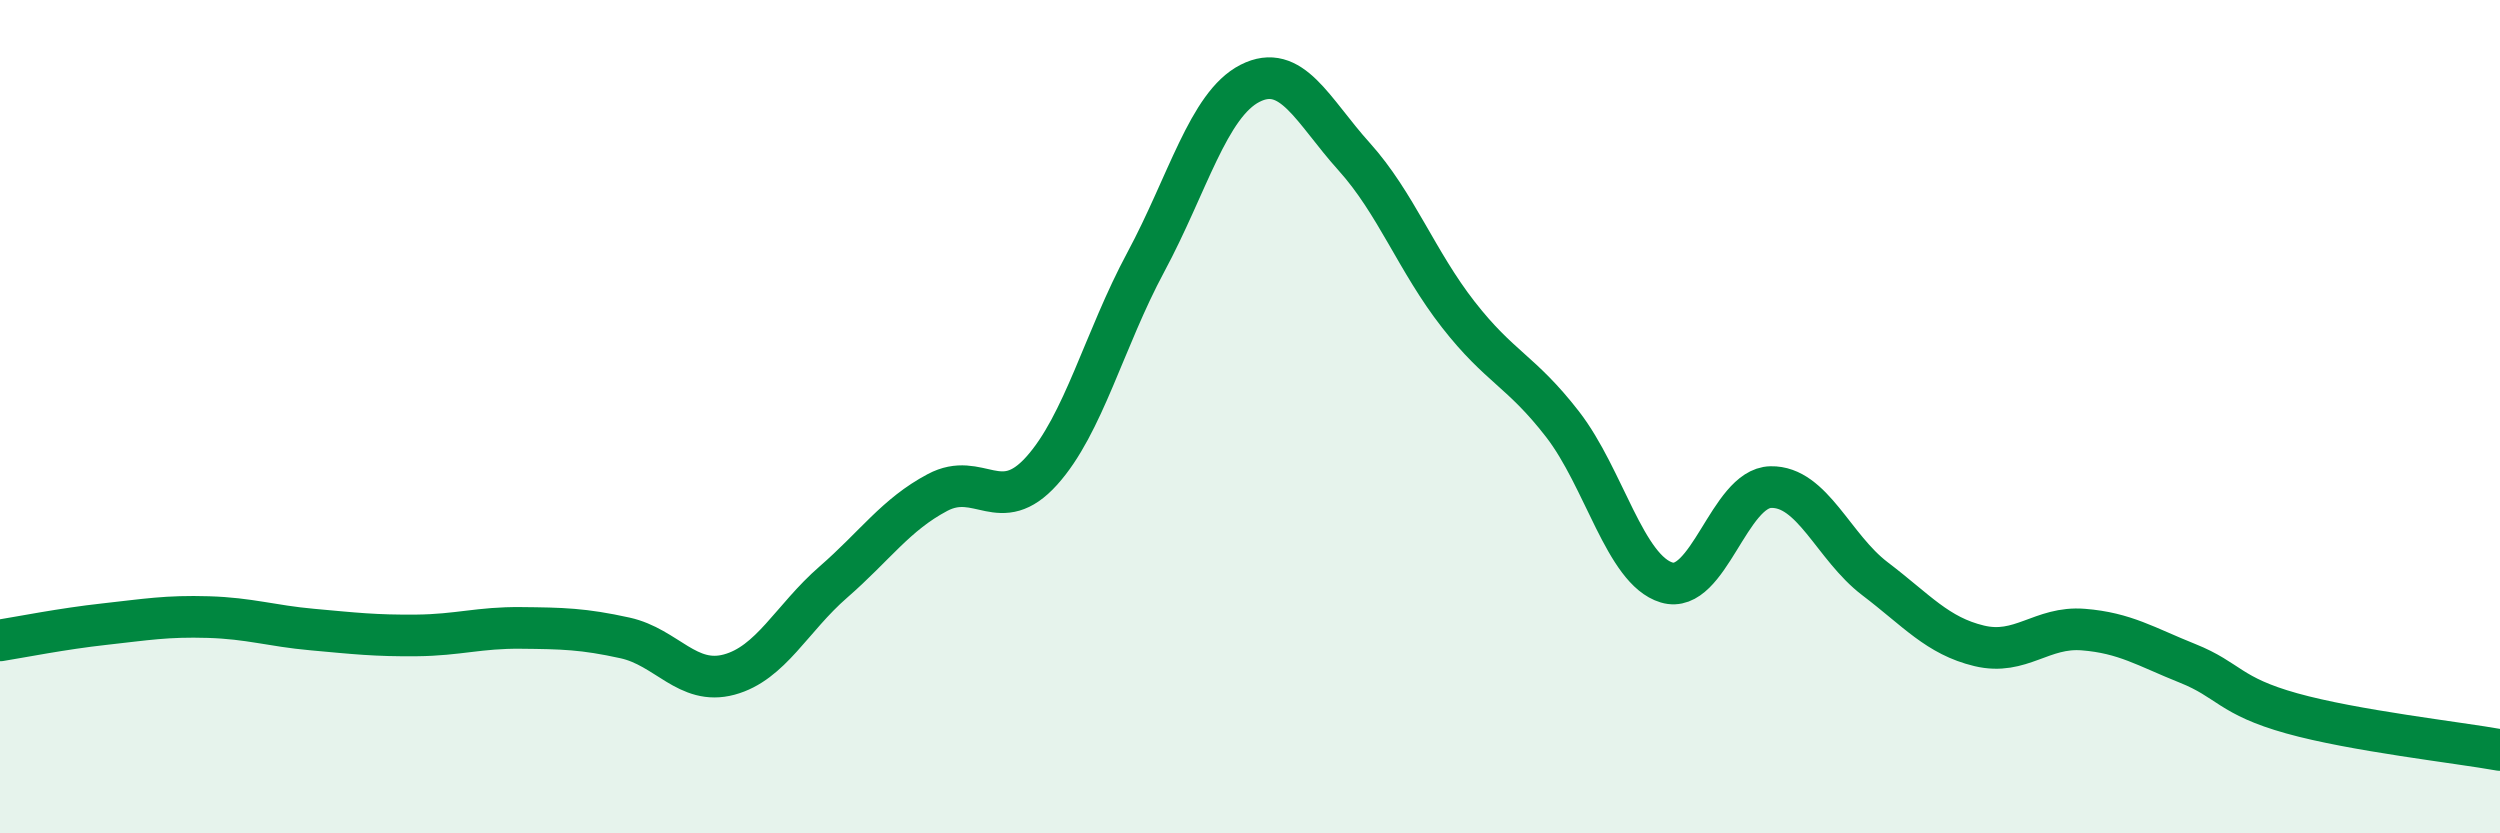 
    <svg width="60" height="20" viewBox="0 0 60 20" xmlns="http://www.w3.org/2000/svg">
      <path
        d="M 0,15.37 C 0.5,15.29 1.5,15.09 2.5,14.98 C 3.5,14.87 4,14.78 5,14.81 C 6,14.84 6.5,15.02 7.5,15.11 C 8.5,15.2 9,15.26 10,15.25 C 11,15.24 11.5,15.06 12.5,15.07 C 13.5,15.08 14,15.09 15,15.31 C 16,15.53 16.5,16.46 17.5,16.19 C 18.5,15.92 19,14.84 20,13.97 C 21,13.1 21.5,12.35 22.5,11.82 C 23.5,11.29 24,12.41 25,11.3 C 26,10.19 26.5,8.15 27.5,6.29 C 28.5,4.43 29,2.51 30,2 C 31,1.49 31.5,2.65 32.5,3.76 C 33.5,4.87 34,6.27 35,7.55 C 36,8.83 36.5,8.89 37.5,10.18 C 38.5,11.47 39,13.68 40,13.98 C 41,14.28 41.5,11.71 42.5,11.69 C 43.5,11.67 44,13.13 45,13.89 C 46,14.65 46.5,15.26 47.5,15.5 C 48.5,15.74 49,15.03 50,15.11 C 51,15.19 51.5,15.52 52.5,15.92 C 53.5,16.32 53.5,16.7 55,17.12 C 56.5,17.54 59,17.82 60,18L60 20L0 20Z"
        fill="#008740"
        opacity="0.1"
        stroke-linecap="round"
        stroke-linejoin="round"
      />
      <path
        d="M 0,15.37 C 0.5,15.29 1.5,15.09 2.5,14.98 C 3.5,14.87 4,14.78 5,14.81 C 6,14.84 6.5,15.02 7.5,15.11 C 8.5,15.2 9,15.26 10,15.25 C 11,15.24 11.5,15.06 12.5,15.07 C 13.5,15.08 14,15.09 15,15.31 C 16,15.53 16.5,16.46 17.5,16.19 C 18.5,15.92 19,14.84 20,13.97 C 21,13.1 21.5,12.35 22.5,11.82 C 23.5,11.29 24,12.41 25,11.3 C 26,10.19 26.5,8.15 27.5,6.29 C 28.5,4.43 29,2.51 30,2 C 31,1.49 31.5,2.65 32.5,3.76 C 33.5,4.87 34,6.27 35,7.55 C 36,8.83 36.5,8.89 37.5,10.18 C 38.5,11.47 39,13.68 40,13.98 C 41,14.28 41.5,11.71 42.5,11.69 C 43.5,11.67 44,13.13 45,13.89 C 46,14.65 46.5,15.26 47.5,15.5 C 48.5,15.74 49,15.03 50,15.11 C 51,15.19 51.5,15.52 52.5,15.92 C 53.5,16.32 53.5,16.7 55,17.12 C 56.5,17.54 59,17.82 60,18"
        stroke="#008740"
        stroke-width="1"
        fill="none"
        stroke-linecap="round"
        stroke-linejoin="round"
      />
    </svg>
  
